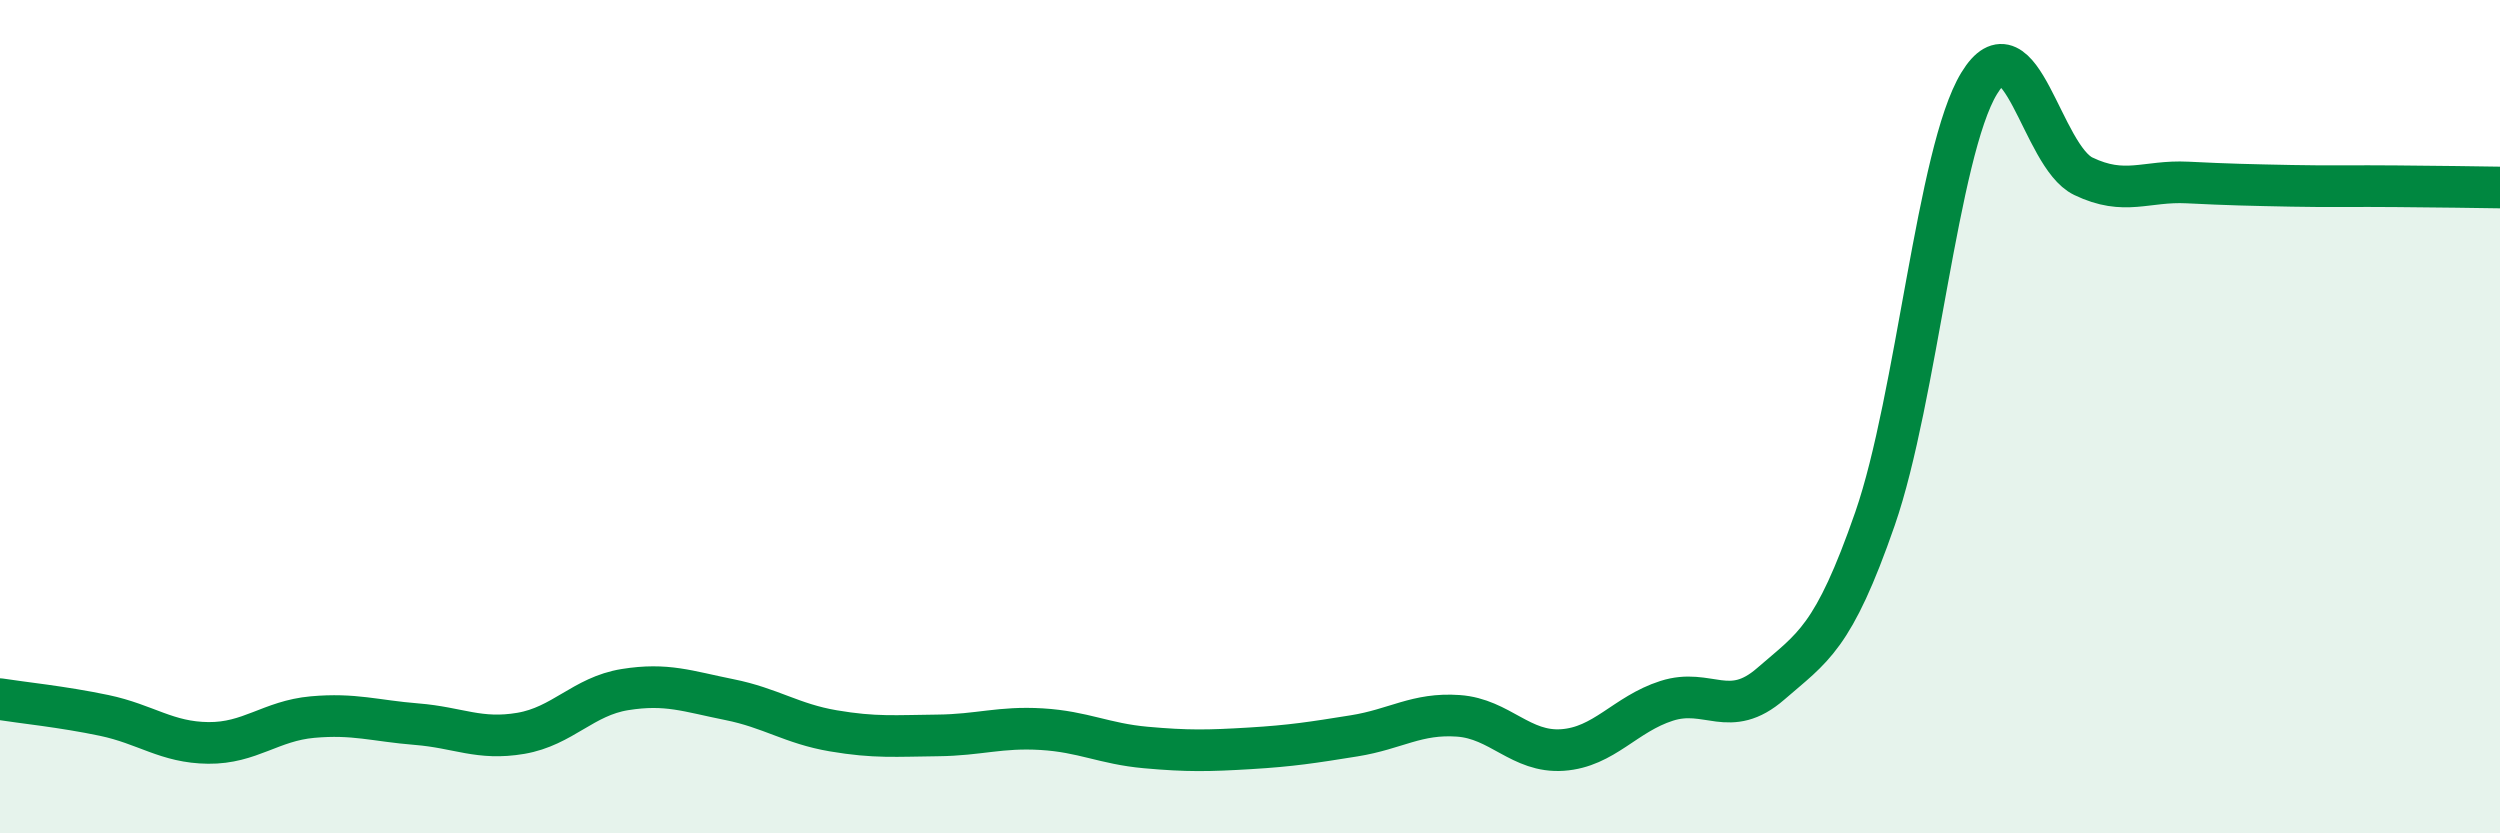 
    <svg width="60" height="20" viewBox="0 0 60 20" xmlns="http://www.w3.org/2000/svg">
      <path
        d="M 0,16.78 C 0.5,16.86 1.5,16.96 2.5,17.17 C 3.5,17.38 4,17.82 5,17.83 C 6,17.84 6.5,17.3 7.5,17.21 C 8.5,17.12 9,17.3 10,17.38 C 11,17.46 11.5,17.77 12.5,17.6 C 13.5,17.43 14,16.71 15,16.55 C 16,16.39 16.5,16.59 17.5,16.79 C 18.5,16.99 19,17.37 20,17.54 C 21,17.71 21.5,17.66 22.5,17.65 C 23.5,17.64 24,17.44 25,17.5 C 26,17.56 26.5,17.85 27.5,17.94 C 28.5,18.03 29,18.02 30,17.96 C 31,17.9 31.5,17.82 32.5,17.66 C 33.5,17.5 34,17.11 35,17.18 C 36,17.25 36.5,18.07 37.5,18 C 38.5,17.93 39,17.14 40,16.82 C 41,16.5 41.5,17.28 42.5,16.41 C 43.5,15.54 44,15.33 45,12.45 C 46,9.57 46.5,3.64 47.5,2 C 48.5,0.36 49,3.75 50,4.23 C 51,4.71 51.5,4.33 52.5,4.38 C 53.5,4.43 54,4.44 55,4.46 C 56,4.48 56.5,4.46 57.5,4.47 C 58.5,4.48 59.5,4.49 60,4.5L60 20L0 20Z"
        fill="#008740"
        opacity="0.1"
        stroke-linecap="round"
        stroke-linejoin="round"
      />
      <path
        d="M 0,16.78 C 0.5,16.86 1.5,16.96 2.5,17.17 C 3.5,17.38 4,17.82 5,17.83 C 6,17.84 6.5,17.3 7.5,17.21 C 8.5,17.12 9,17.3 10,17.38 C 11,17.46 11.5,17.77 12.5,17.6 C 13.5,17.43 14,16.71 15,16.55 C 16,16.39 16.5,16.59 17.5,16.79 C 18.5,16.99 19,17.37 20,17.54 C 21,17.71 21.5,17.66 22.5,17.65 C 23.5,17.64 24,17.44 25,17.5 C 26,17.56 26.5,17.85 27.5,17.94 C 28.5,18.03 29,18.02 30,17.96 C 31,17.9 31.5,17.82 32.5,17.66 C 33.5,17.5 34,17.11 35,17.18 C 36,17.25 36.5,18.07 37.5,18 C 38.5,17.93 39,17.14 40,16.82 C 41,16.5 41.5,17.28 42.5,16.41 C 43.5,15.54 44,15.33 45,12.45 C 46,9.57 46.5,3.64 47.5,2 C 48.5,0.36 49,3.75 50,4.23 C 51,4.71 51.5,4.33 52.5,4.38 C 53.5,4.43 54,4.44 55,4.46 C 56,4.48 56.5,4.46 57.5,4.47 C 58.5,4.48 59.5,4.49 60,4.5"
        stroke="#008740"
        stroke-width="1"
        fill="none"
        stroke-linecap="round"
        stroke-linejoin="round"
      />
    </svg>
  